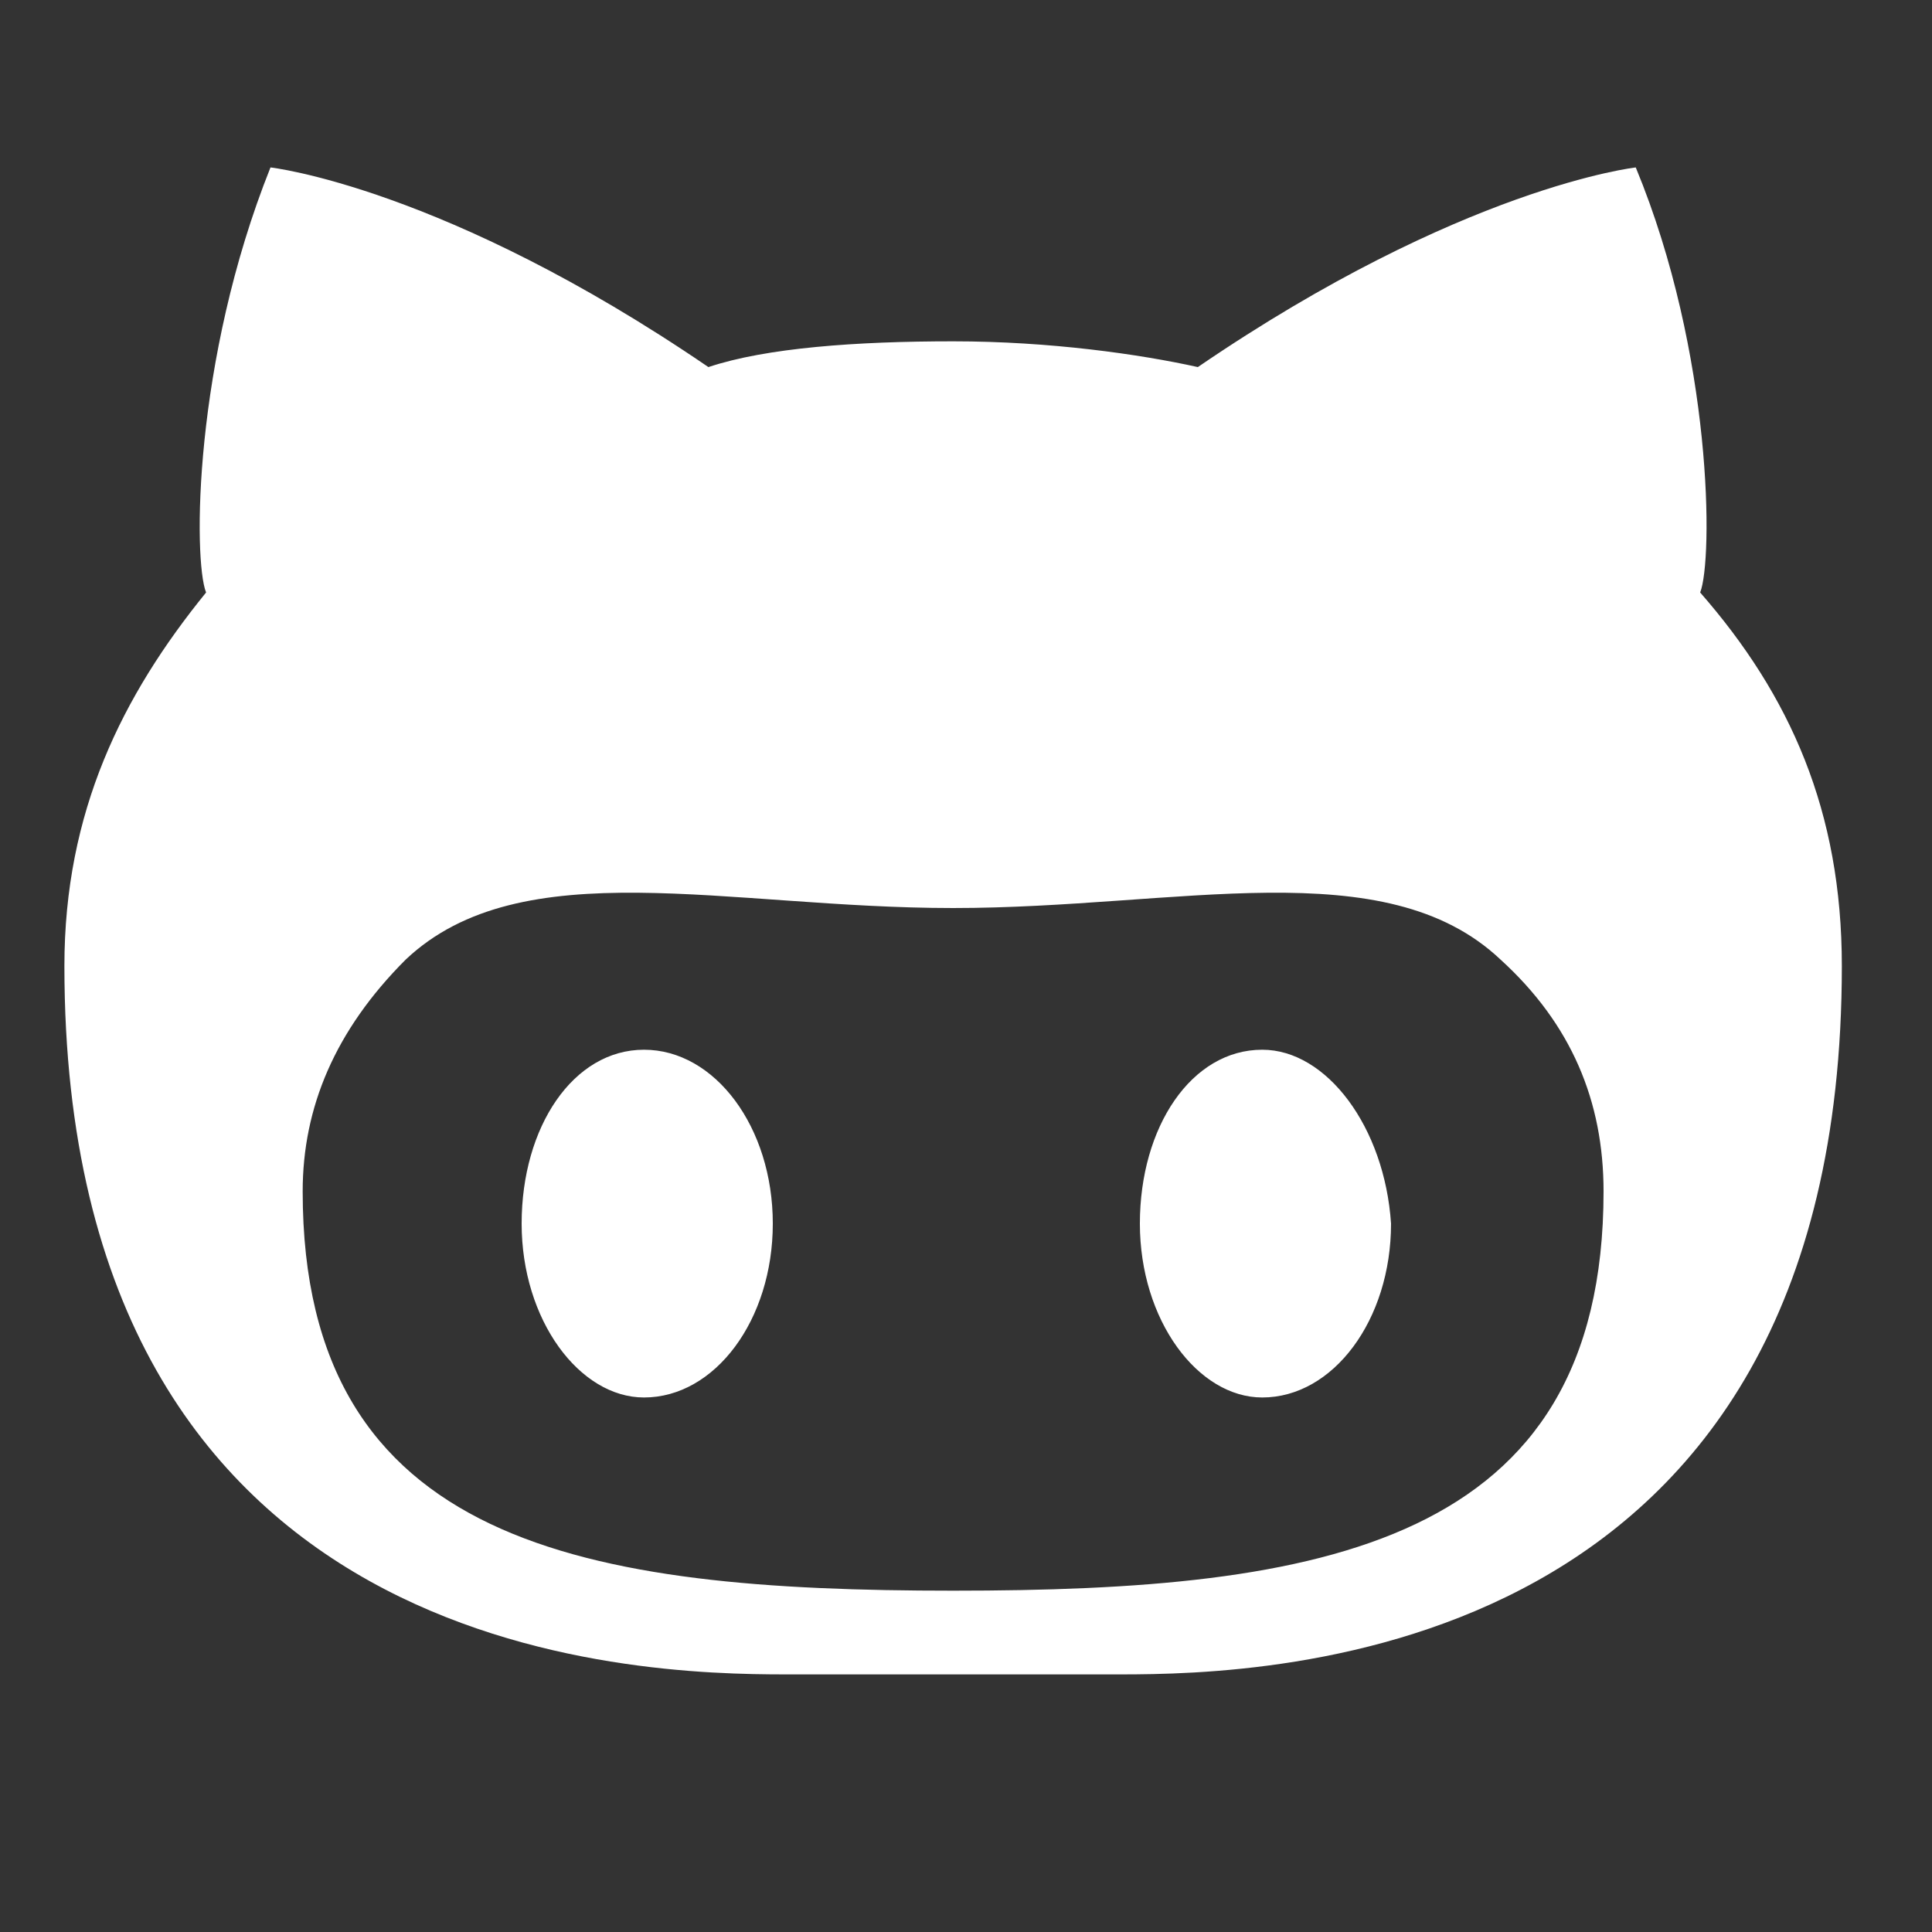 <?xml version="1.0" encoding="utf-8"?>
<!-- Generator: Adobe Illustrator 18.0.0, SVG Export Plug-In . SVG Version: 6.00 Build 0)  -->
<!DOCTYPE svg PUBLIC "-//W3C//DTD SVG 1.1//EN" "http://www.w3.org/Graphics/SVG/1.1/DTD/svg11.dtd">
<svg version="1.1" xmlns="http://www.w3.org/2000/svg" xmlns:xlink="http://www.w3.org/1999/xlink" x="0px" y="0px"
	 viewBox="0 0 30 30" enable-background="new 0 0 30 30" xml:space="preserve">
<rect x="0" y="0" width="30" height="30" fill="#333333" stroke="none"/>
<g id="Background_xA0_Image_1_">
</g>
<g id="Row_1_1_">
	<g>
		<path fill="#FFFFFF" d="M19.6,16.3c-1.1,0-1.9,1.2-1.9,2.7c0,1.5,0.9,2.7,1.9,2.7c1.1,0,2-1.2,2-2.7
			C21.5,17.5,20.6,16.3,19.6,16.3z M26.4,9.2c0.2-0.5,0.2-3.7-1-6.6c0,0-2.7,0.3-6.8,3.1c-0.9-0.2-2.3-0.4-3.8-0.4
			c-1.5,0-2.9,0.1-3.8,0.4C6.9,2.9,4.2,2.6,4.2,2.6C3,5.6,3,8.7,3.2,9.2C1.9,10.8,1,12.6,1,15c0,10.8,8.9,11,11.2,11
			c0.5,0,1.5,0,2.6,0c1.1,0,2.1,0,2.6,0c2.3,0,11.2-0.2,11.2-11C28.6,12.6,27.8,10.8,26.4,9.2z M14.8,24.7L14.8,24.7
			c-5.7,0-10.1-0.7-10.1-6.2c0-1.3,0.5-2.5,1.6-3.6c1.8-1.7,5-0.8,8.5-0.8c0,0,0,0,0,0c0,0,0,0,0,0c3.5,0,6.7-0.9,8.5,0.8
			c1.1,1,1.6,2.2,1.6,3.6C24.9,24,20.5,24.7,14.8,24.7z M10,16.3c-1.1,0-1.9,1.2-1.9,2.7c0,1.5,0.9,2.7,1.9,2.7c1.1,0,2-1.2,2-2.7
			C12,17.5,11.1,16.3,10,16.3z"/>
	</g>
</g>
</svg>
